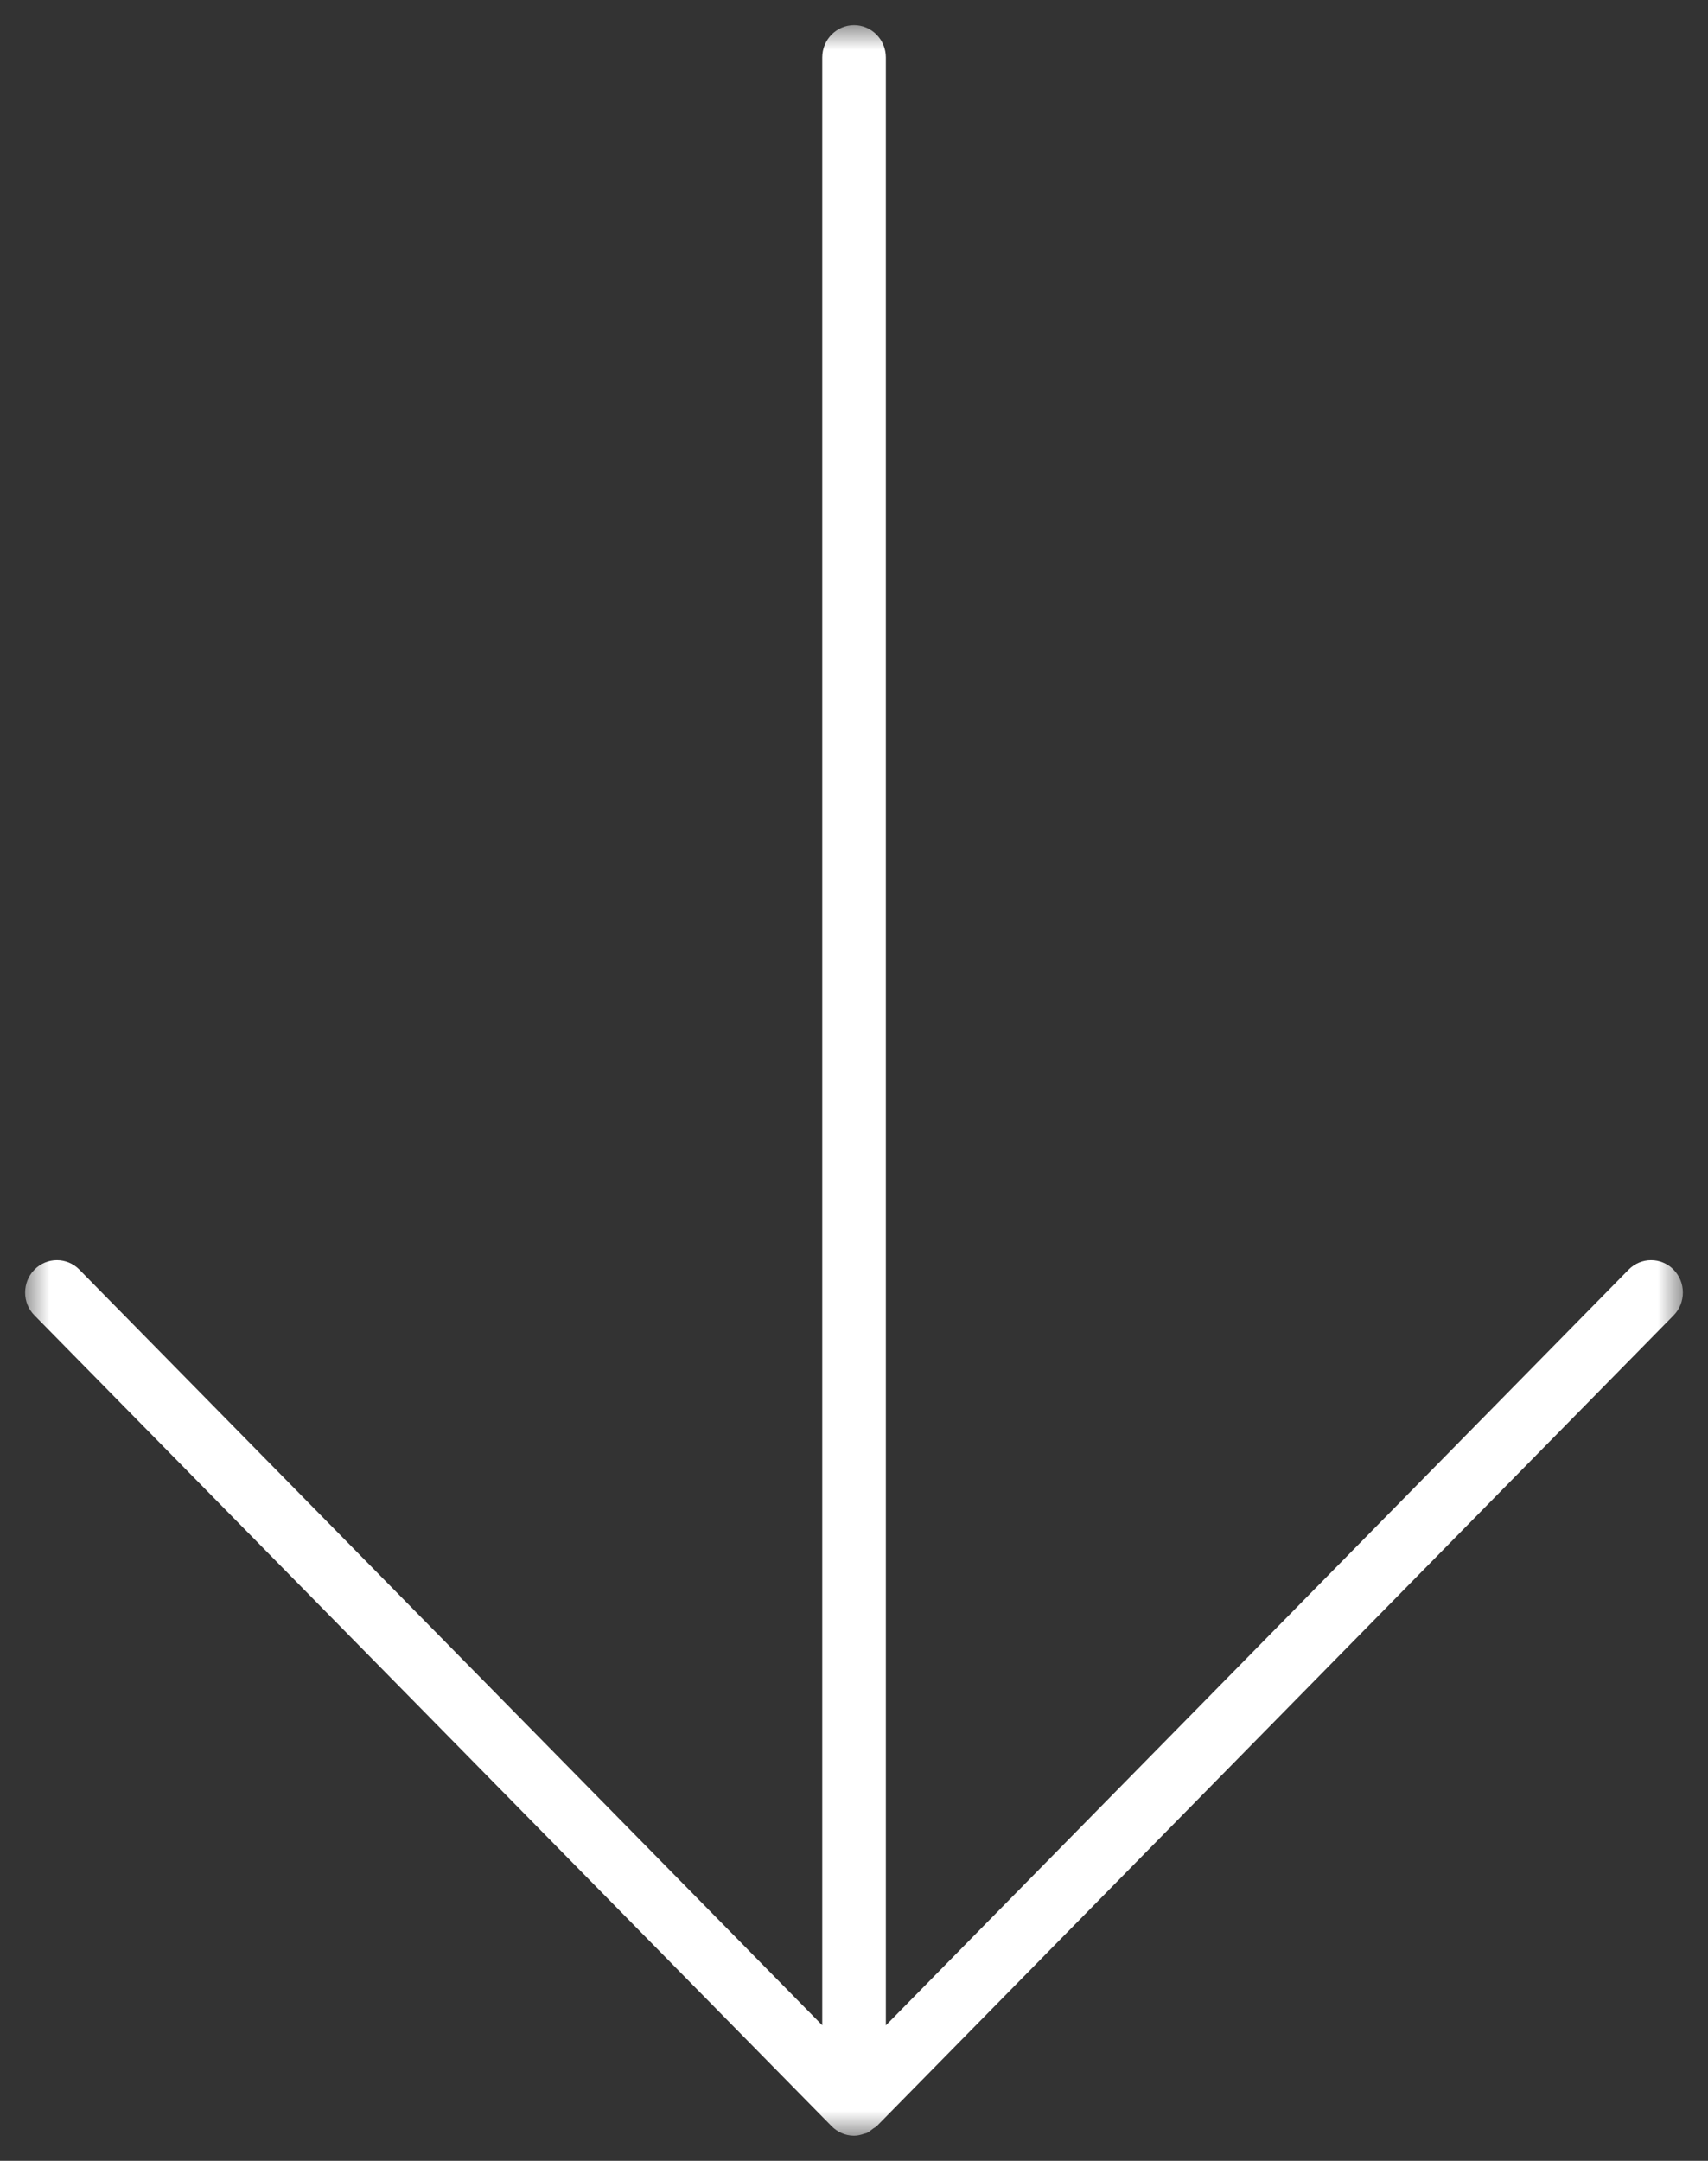 <?xml version="1.0" encoding="UTF-8"?>
<svg width="34px" height="43px" viewBox="0 0 34 43" version="1.1" xmlns="http://www.w3.org/2000/svg" xmlns:xlink="http://www.w3.org/1999/xlink">
    <rect x="0" y="0" width="34" height="43" fill="#333333" stroke="none"/>
    <!-- Generator: Sketch 56.3 (81716) - https://sketch.com -->
    <title>arrow</title>
    <desc>Created with Sketch.</desc>
    <defs>
        <polygon id="path-1" points="0 0 42 0 42 33 0 33"></polygon>
    </defs>
    <g id="Symbols" stroke="none" stroke-width="1" fill="none" fill-rule="evenodd">
        <g id="elements-/-arrow-/-white" transform="translate(0, -1)">
            <g id="arrow" transform="translate(17, 22.5) rotate(-270) translate(-17, -22.5) translate(-4, 6)">
                <mask id="mask-2" fill="white">
                    <use xlink:href="#path-1"></use>
                </mask>
                <g id="Clip-2"></g>
                <path d="M42,16.499 C42,16.425 41.981,16.358 41.959,16.293 C41.954,16.28 41.955,16.266 41.95,16.255 C41.929,16.205 41.894,16.166 41.862,16.124 C41.843,16.1 41.833,16.071 41.812,16.05 L25.676,0.185 C25.425,-0.062 25.019,-0.062 24.766,0.185 C24.515,0.432 24.515,0.833 24.766,1.08 L39.804,15.866 L0.643,15.866 C0.288,15.866 0,16.15 0,16.499 C0,16.848 0.288,17.132 0.643,17.132 L39.802,17.132 L24.766,31.92 C24.515,32.166 24.515,32.568 24.766,32.815 C24.892,32.938 25.057,33 25.222,33 C25.387,33 25.551,32.938 25.676,32.814 L41.808,16.948 C41.925,16.834 42,16.675 42,16.499" id="Fill-1" fill="#FFFFFF" mask="url(#mask-2)"></path>
            </g>
        </g>
    </g>
</svg>